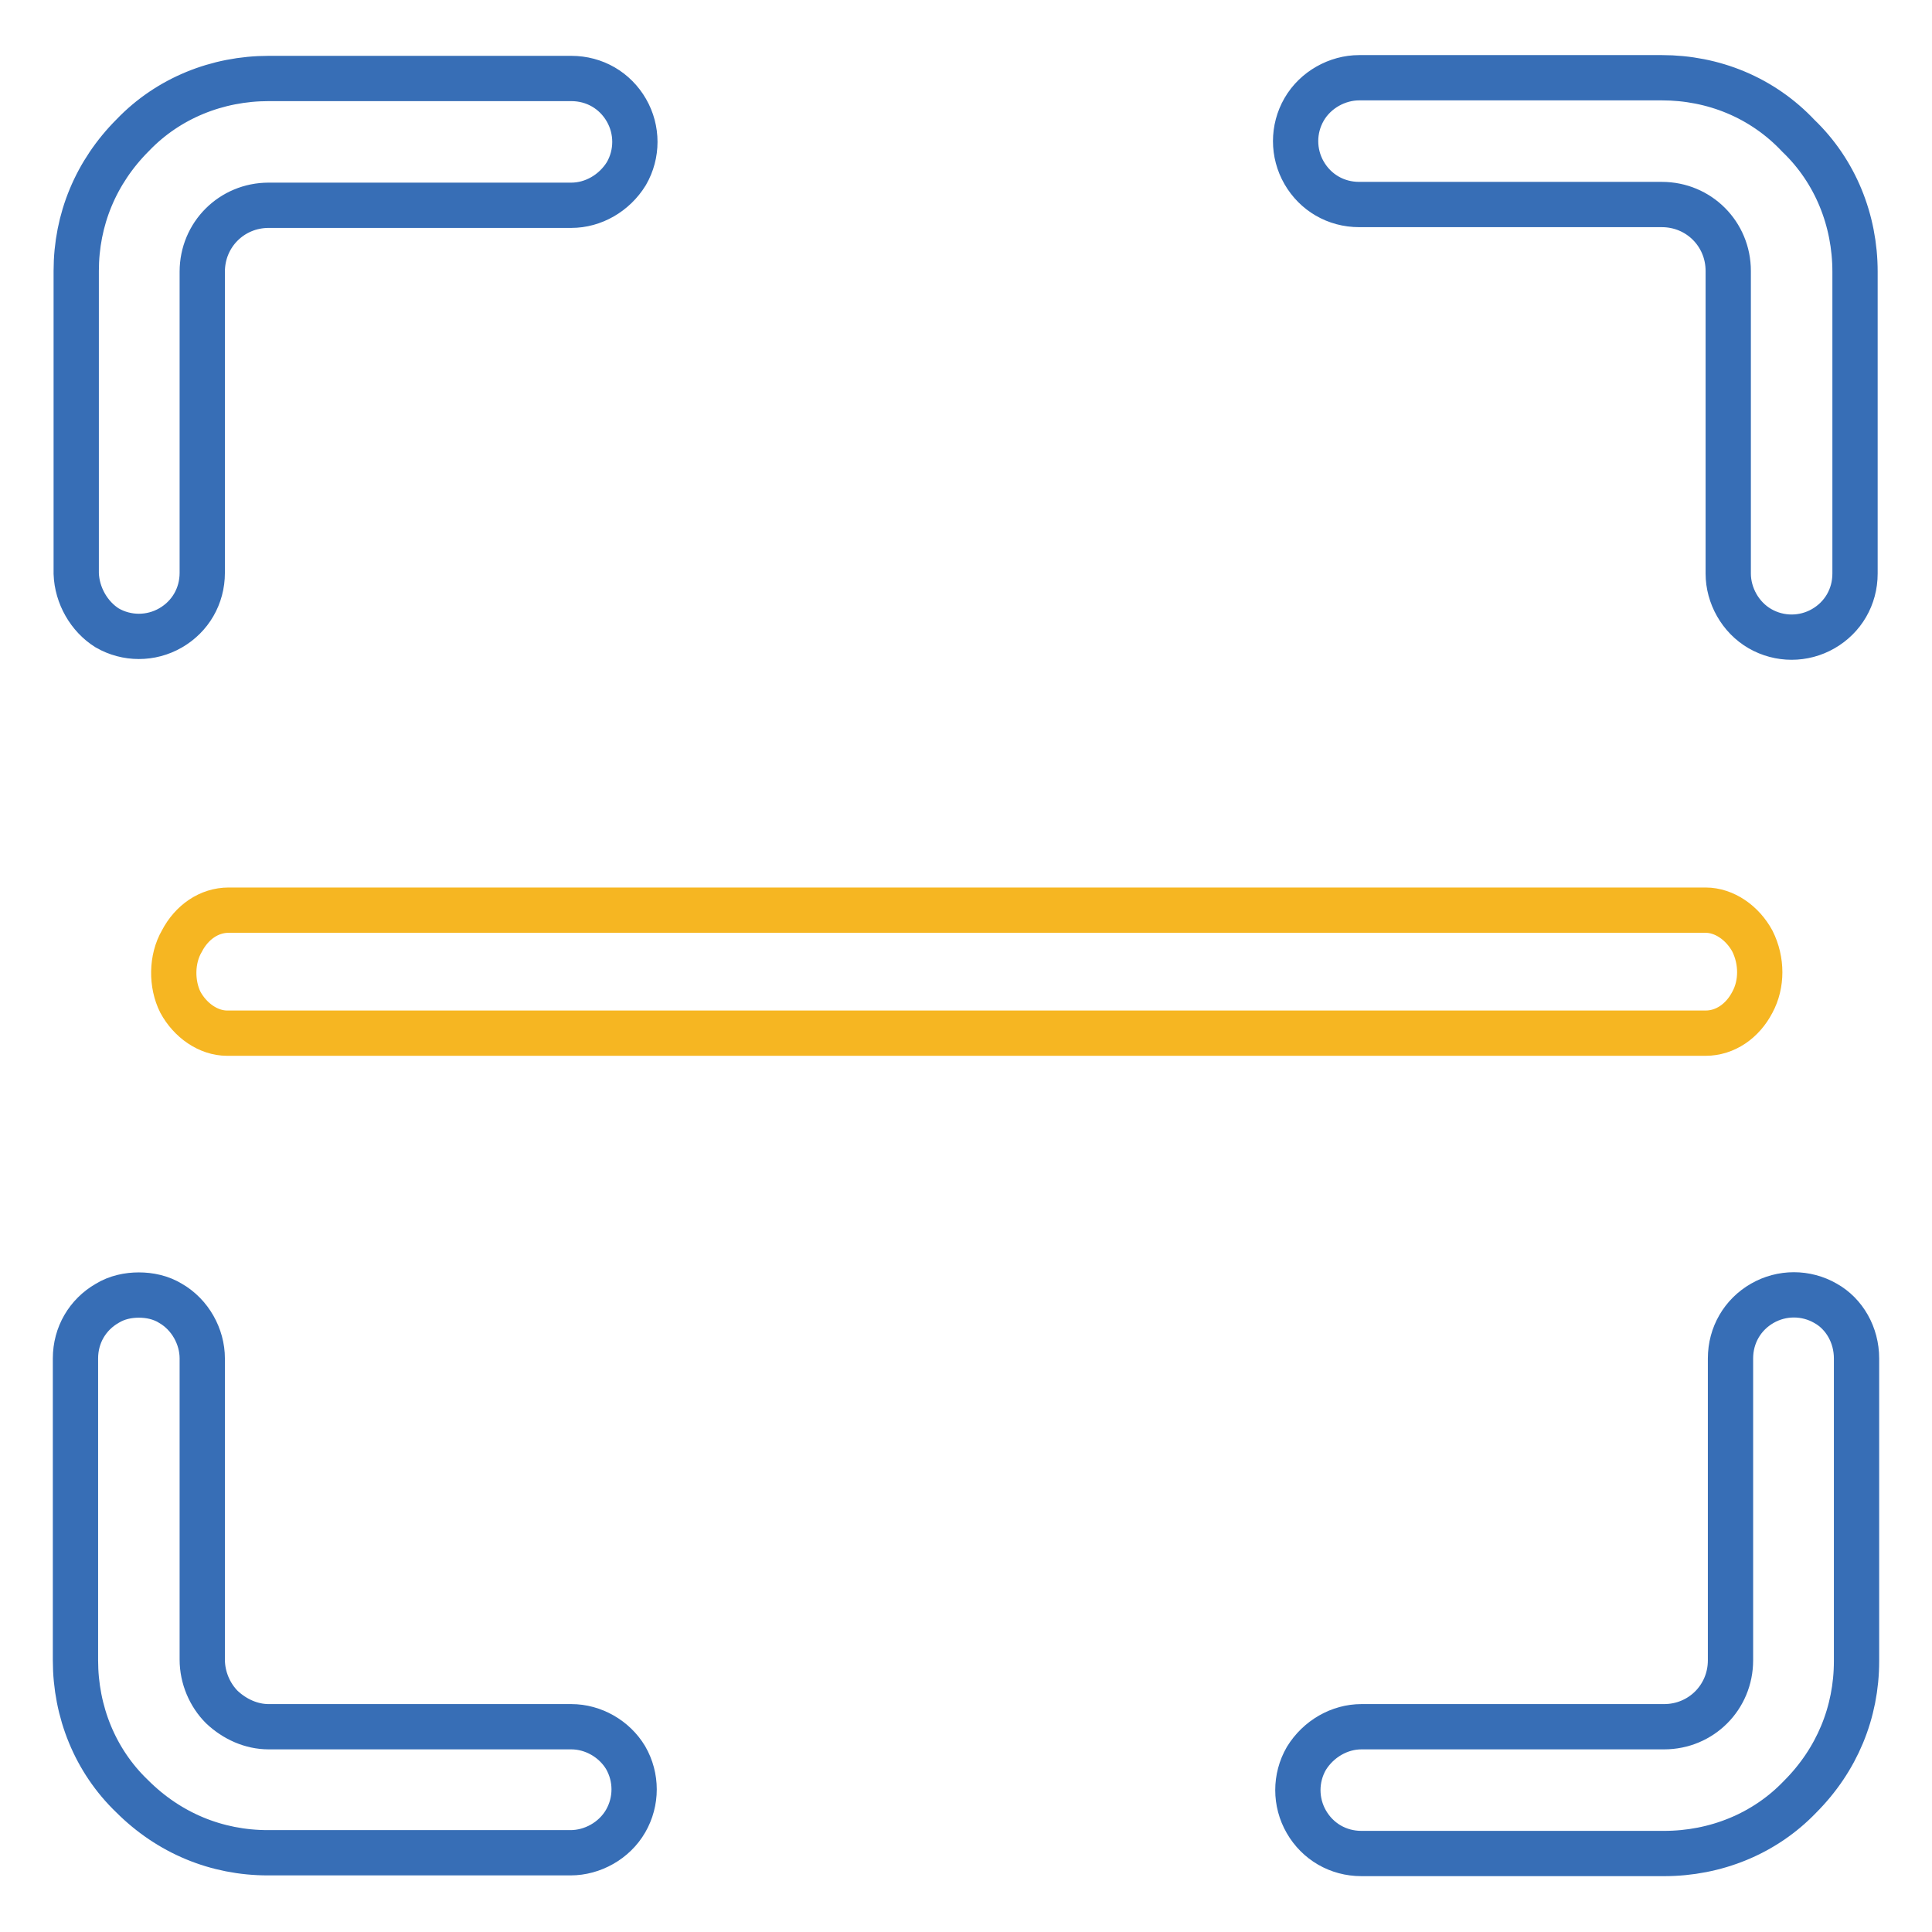 <?xml version="1.0" encoding="utf-8"?>
<!-- Svg Vector Icons : http://www.onlinewebfonts.com/icon -->
<!DOCTYPE svg PUBLIC "-//W3C//DTD SVG 1.1//EN" "http://www.w3.org/Graphics/SVG/1.1/DTD/svg11.dtd">
<svg version="1.1" xmlns="http://www.w3.org/2000/svg" xmlns:xlink="http://www.w3.org/1999/xlink" x="0px" y="0px" viewBox="0 0 256 256" enable-background="new 0 0 256 256" xml:space="preserve">
<g> <path stroke-width="6" fill-opacity="0" stroke="#376eb6"  d="M75.7,228.8H35.6c-2.3,0-4.5-1-6.2-2.6c-1.6-1.6-2.6-3.9-2.6-6.3V180c0-2.9-1.6-5.8-4.2-7.3 c-1.3-0.8-2.8-1.1-4.2-1.1s-2.9,0.3-4.2,1.1c-2.6,1.5-4.2,4.2-4.2,7.3V220c0,6.8,2.6,13.3,7.5,18c4.9,4.9,11.2,7.5,18,7.5h40.1 c2.9,0,5.8-1.6,7.3-4.2c1.5-2.6,1.5-5.8,0-8.4C81.4,230.4,78.6,228.8,75.7,228.8L75.7,228.8z M220.2,10.3h-40.1 c-2.9,0-5.8,1.6-7.3,4.2c-1.5,2.6-1.5,5.8,0,8.4c1.5,2.6,4.2,4.2,7.3,4.2h40.1c4.9,0,8.8,3.9,8.8,8.8V76c0,2.9,1.6,5.8,4.2,7.3 c2.6,1.5,5.8,1.5,8.4,0c2.6-1.5,4.2-4.2,4.2-7.3V36c0-6.8-2.6-13.3-7.5-18C233.5,12.9,227,10.3,220.2,10.3L220.2,10.3z M14.2,83.2 c2.6,1.5,5.8,1.5,8.4,0c2.6-1.5,4.2-4.2,4.2-7.3V36c0-4.9,3.9-8.8,8.8-8.8h40.1c2.9,0,5.7-1.6,7.3-4.2c1.5-2.6,1.5-5.8,0-8.4 c-1.5-2.6-4.2-4.2-7.3-4.2H35.6c-6.8,0-13.3,2.6-18,7.5c-4.9,4.9-7.5,11.2-7.5,18v40.1C10.2,78.9,11.8,81.7,14.2,83.2z"/> <path stroke-width="6" fill-opacity="0" stroke="#f6b622"  d="M23.9,132.8c1.3,2.4,3.7,4.1,6.2,4.1H226c2.6,0,4.9-1.6,6.2-4.1c1.3-2.4,1.3-5.5,0-8.1 c-1.3-2.4-3.7-4.1-6.2-4.1H30.3c-2.6,0-4.9,1.6-6.2,4.1C22.7,127.1,22.7,130.4,23.9,132.8z"/> <path stroke-width="6" fill-opacity="0" stroke="#376eb6"  d="M241.9,172.7c-2.6-1.5-5.8-1.5-8.4,0c-2.6,1.5-4.2,4.2-4.2,7.3V220c0,4.9-3.9,8.8-8.8,8.8h-40.1 c-2.9,0-5.7,1.6-7.3,4.2c-1.5,2.6-1.5,5.8,0,8.4c1.5,2.6,4.2,4.2,7.3,4.2h40.1c6.8,0,13.3-2.6,18-7.5c4.9-4.9,7.5-11.2,7.5-18 v-40.1C246,176.9,244.4,174.1,241.9,172.7z"/></g>
</svg>